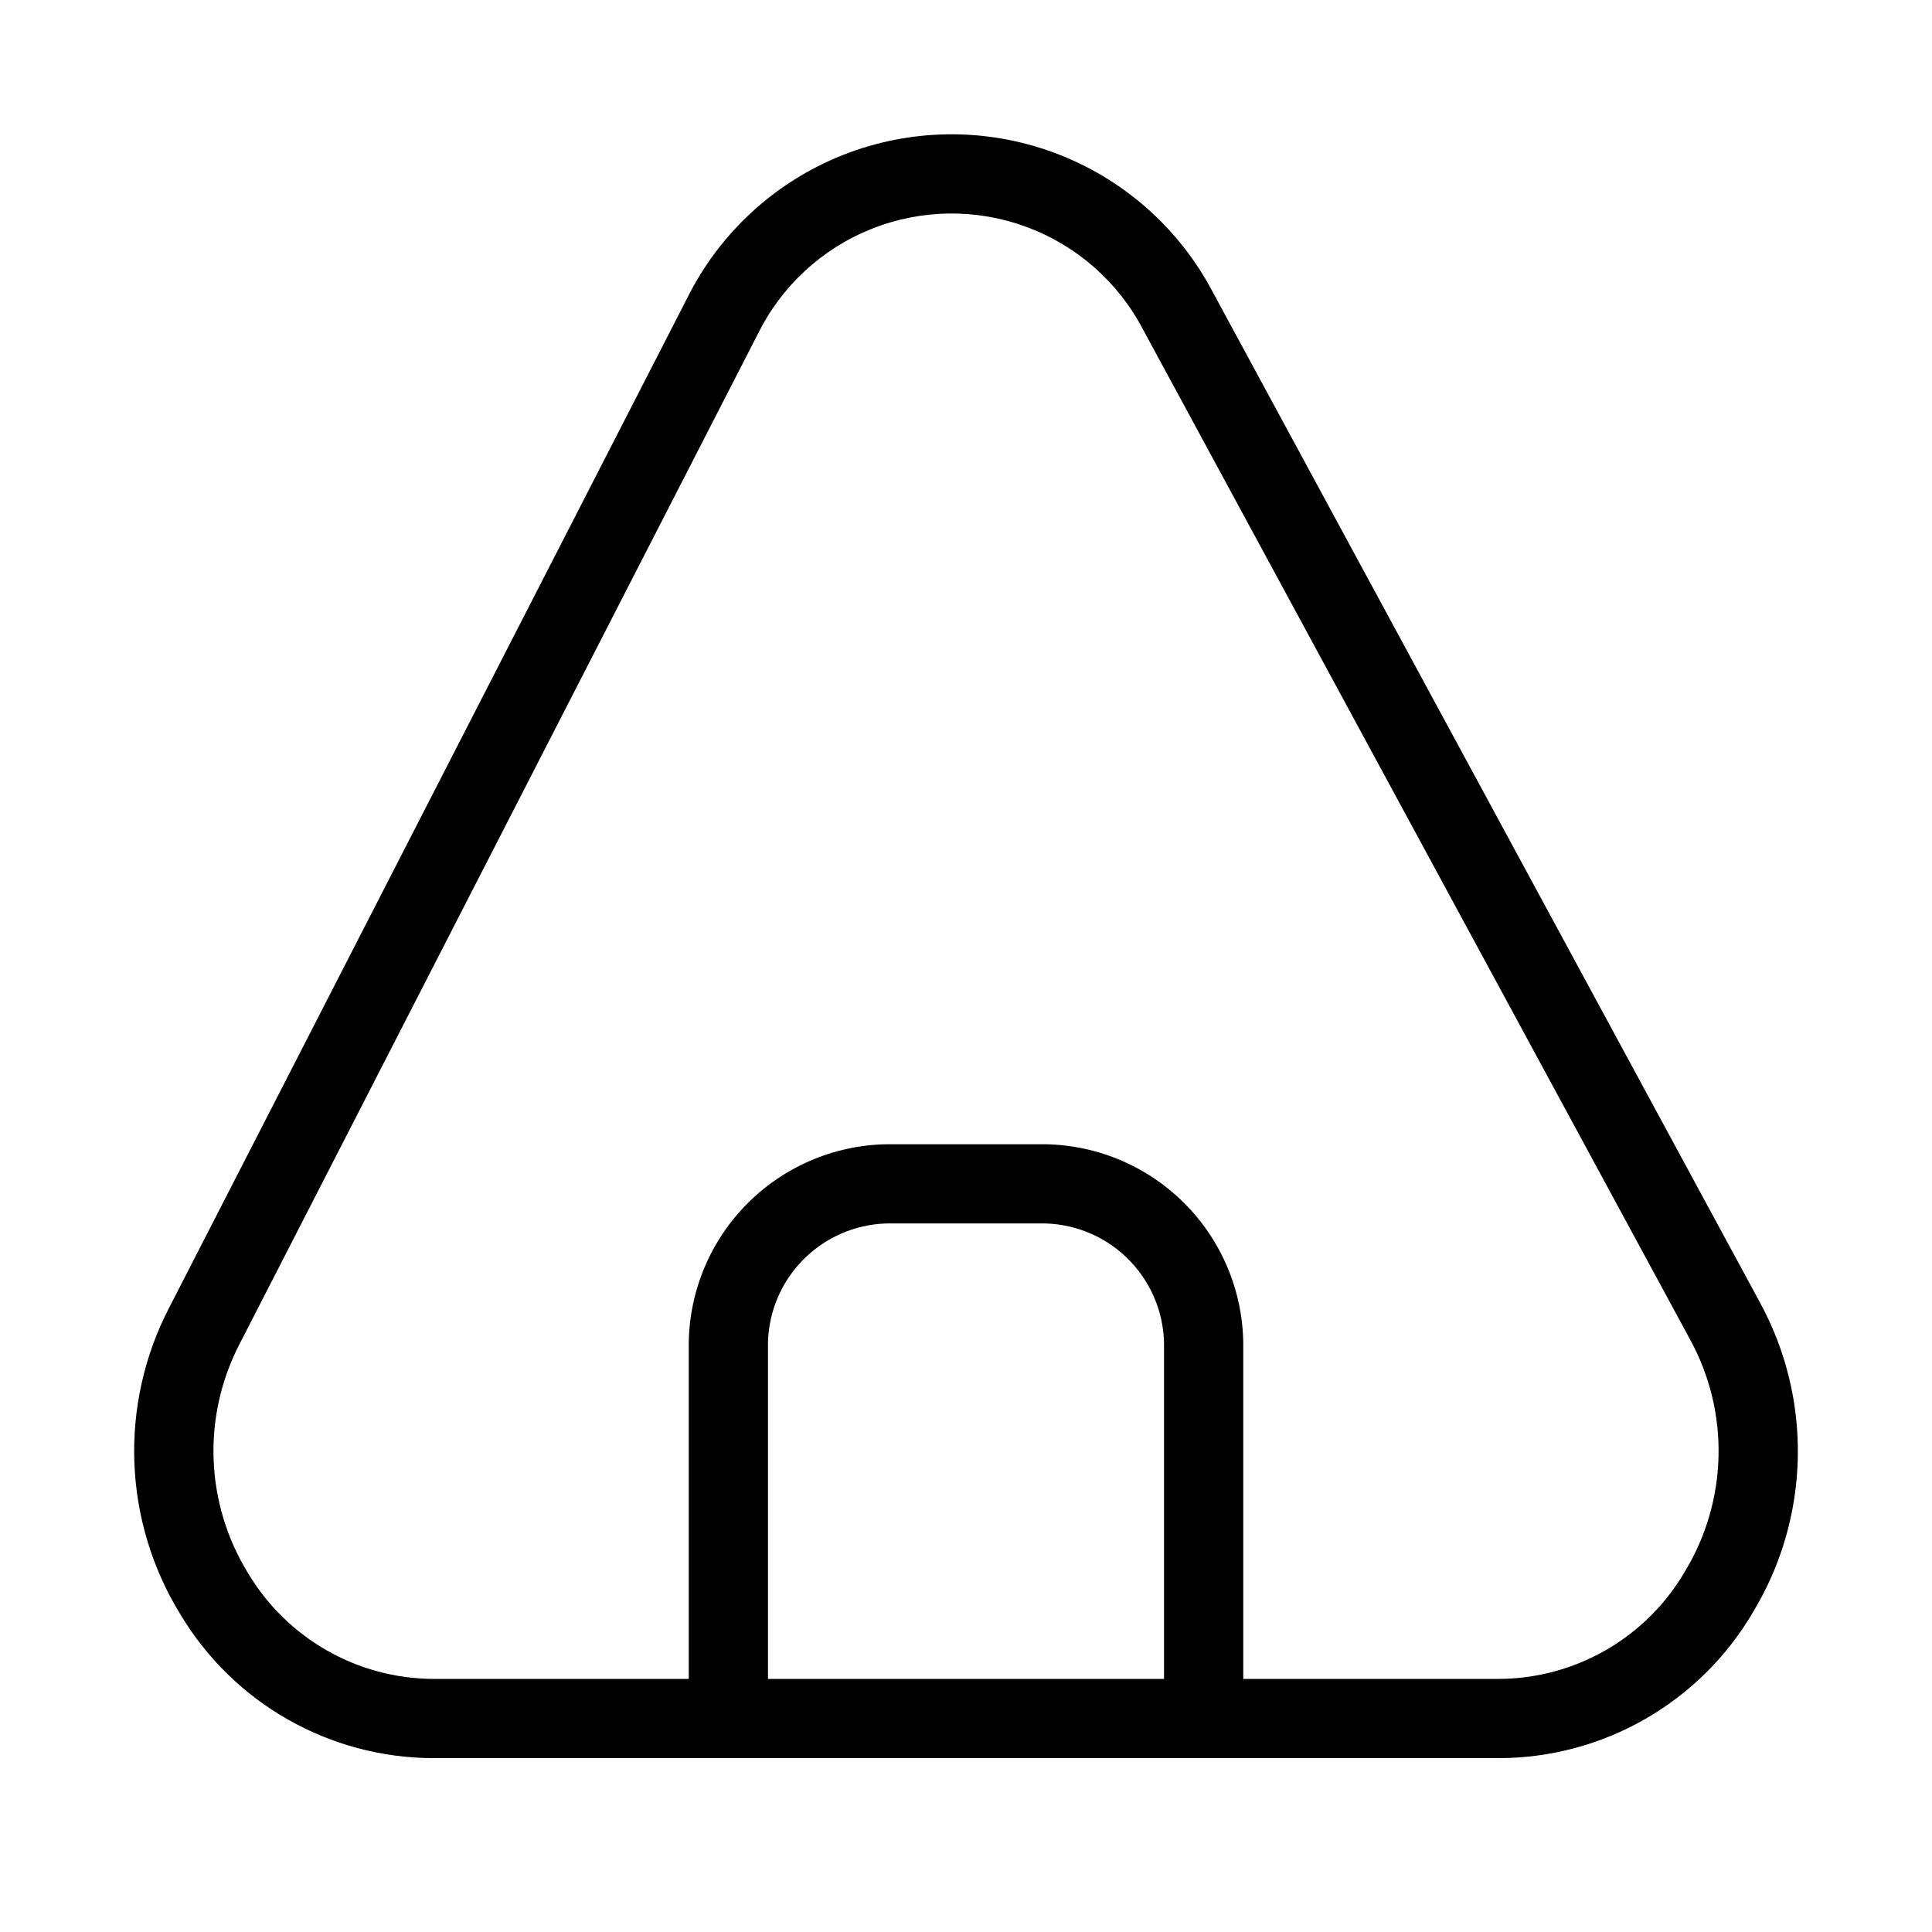 <?xml version="1.0" encoding="UTF-8"?>
<!-- Uploaded to: ICON Repo, www.svgrepo.com, Generator: ICON Repo Mixer Tools -->
<svg fill="#000000" width="800px" height="800px" version="1.1" viewBox="144 144 512 512" xmlns="http://www.w3.org/2000/svg">
 <path d="m465.39 221.39c-8.988-17.082-23.977-30.238-42.078-36.938-18.105-6.699-38.043-6.469-55.988 0.648-17.941 7.117-32.621 20.617-41.207 37.906l-137.3 267.57c-13.34 25.73-12.203 56.578 2.992 81.258 14.125 23.594 39.586 38.051 67.082 38.09h282.21c27.824-0.008 53.547-14.797 67.555-38.836 15.117-25.117 15.75-56.379 1.656-82.086zm-12.91 367.54h-104.96v-87.598c-0.199-8.562 3.004-16.852 8.906-23.055 5.902-6.207 14.02-9.82 22.582-10.051h41.984c8.559 0.23 16.68 3.844 22.578 10.051 5.902 6.203 9.105 14.492 8.91 23.055zm138.14-28.633c-10.23 17.676-29.086 28.582-49.512 28.633h-67.633v-87.598c0.195-14.129-5.219-27.758-15.059-37.898-9.836-10.141-23.297-15.969-37.422-16.199h-41.984c-14.129 0.23-27.586 6.059-37.426 16.199-9.836 10.141-15.254 23.77-15.055 37.898v87.598h-67.637c-20.176-0.07-38.836-10.715-49.164-28.043-11.359-18.445-12.207-41.5-2.234-60.73l137.3-267.57c6.254-12.73 17.012-22.688 30.191-27.938 13.176-5.254 27.836-5.426 41.129-0.484 13.297 4.941 24.289 14.645 30.836 27.227l144.92 267.55c10.527 19.215 10.055 42.578-1.25 61.348z"/>
</svg>